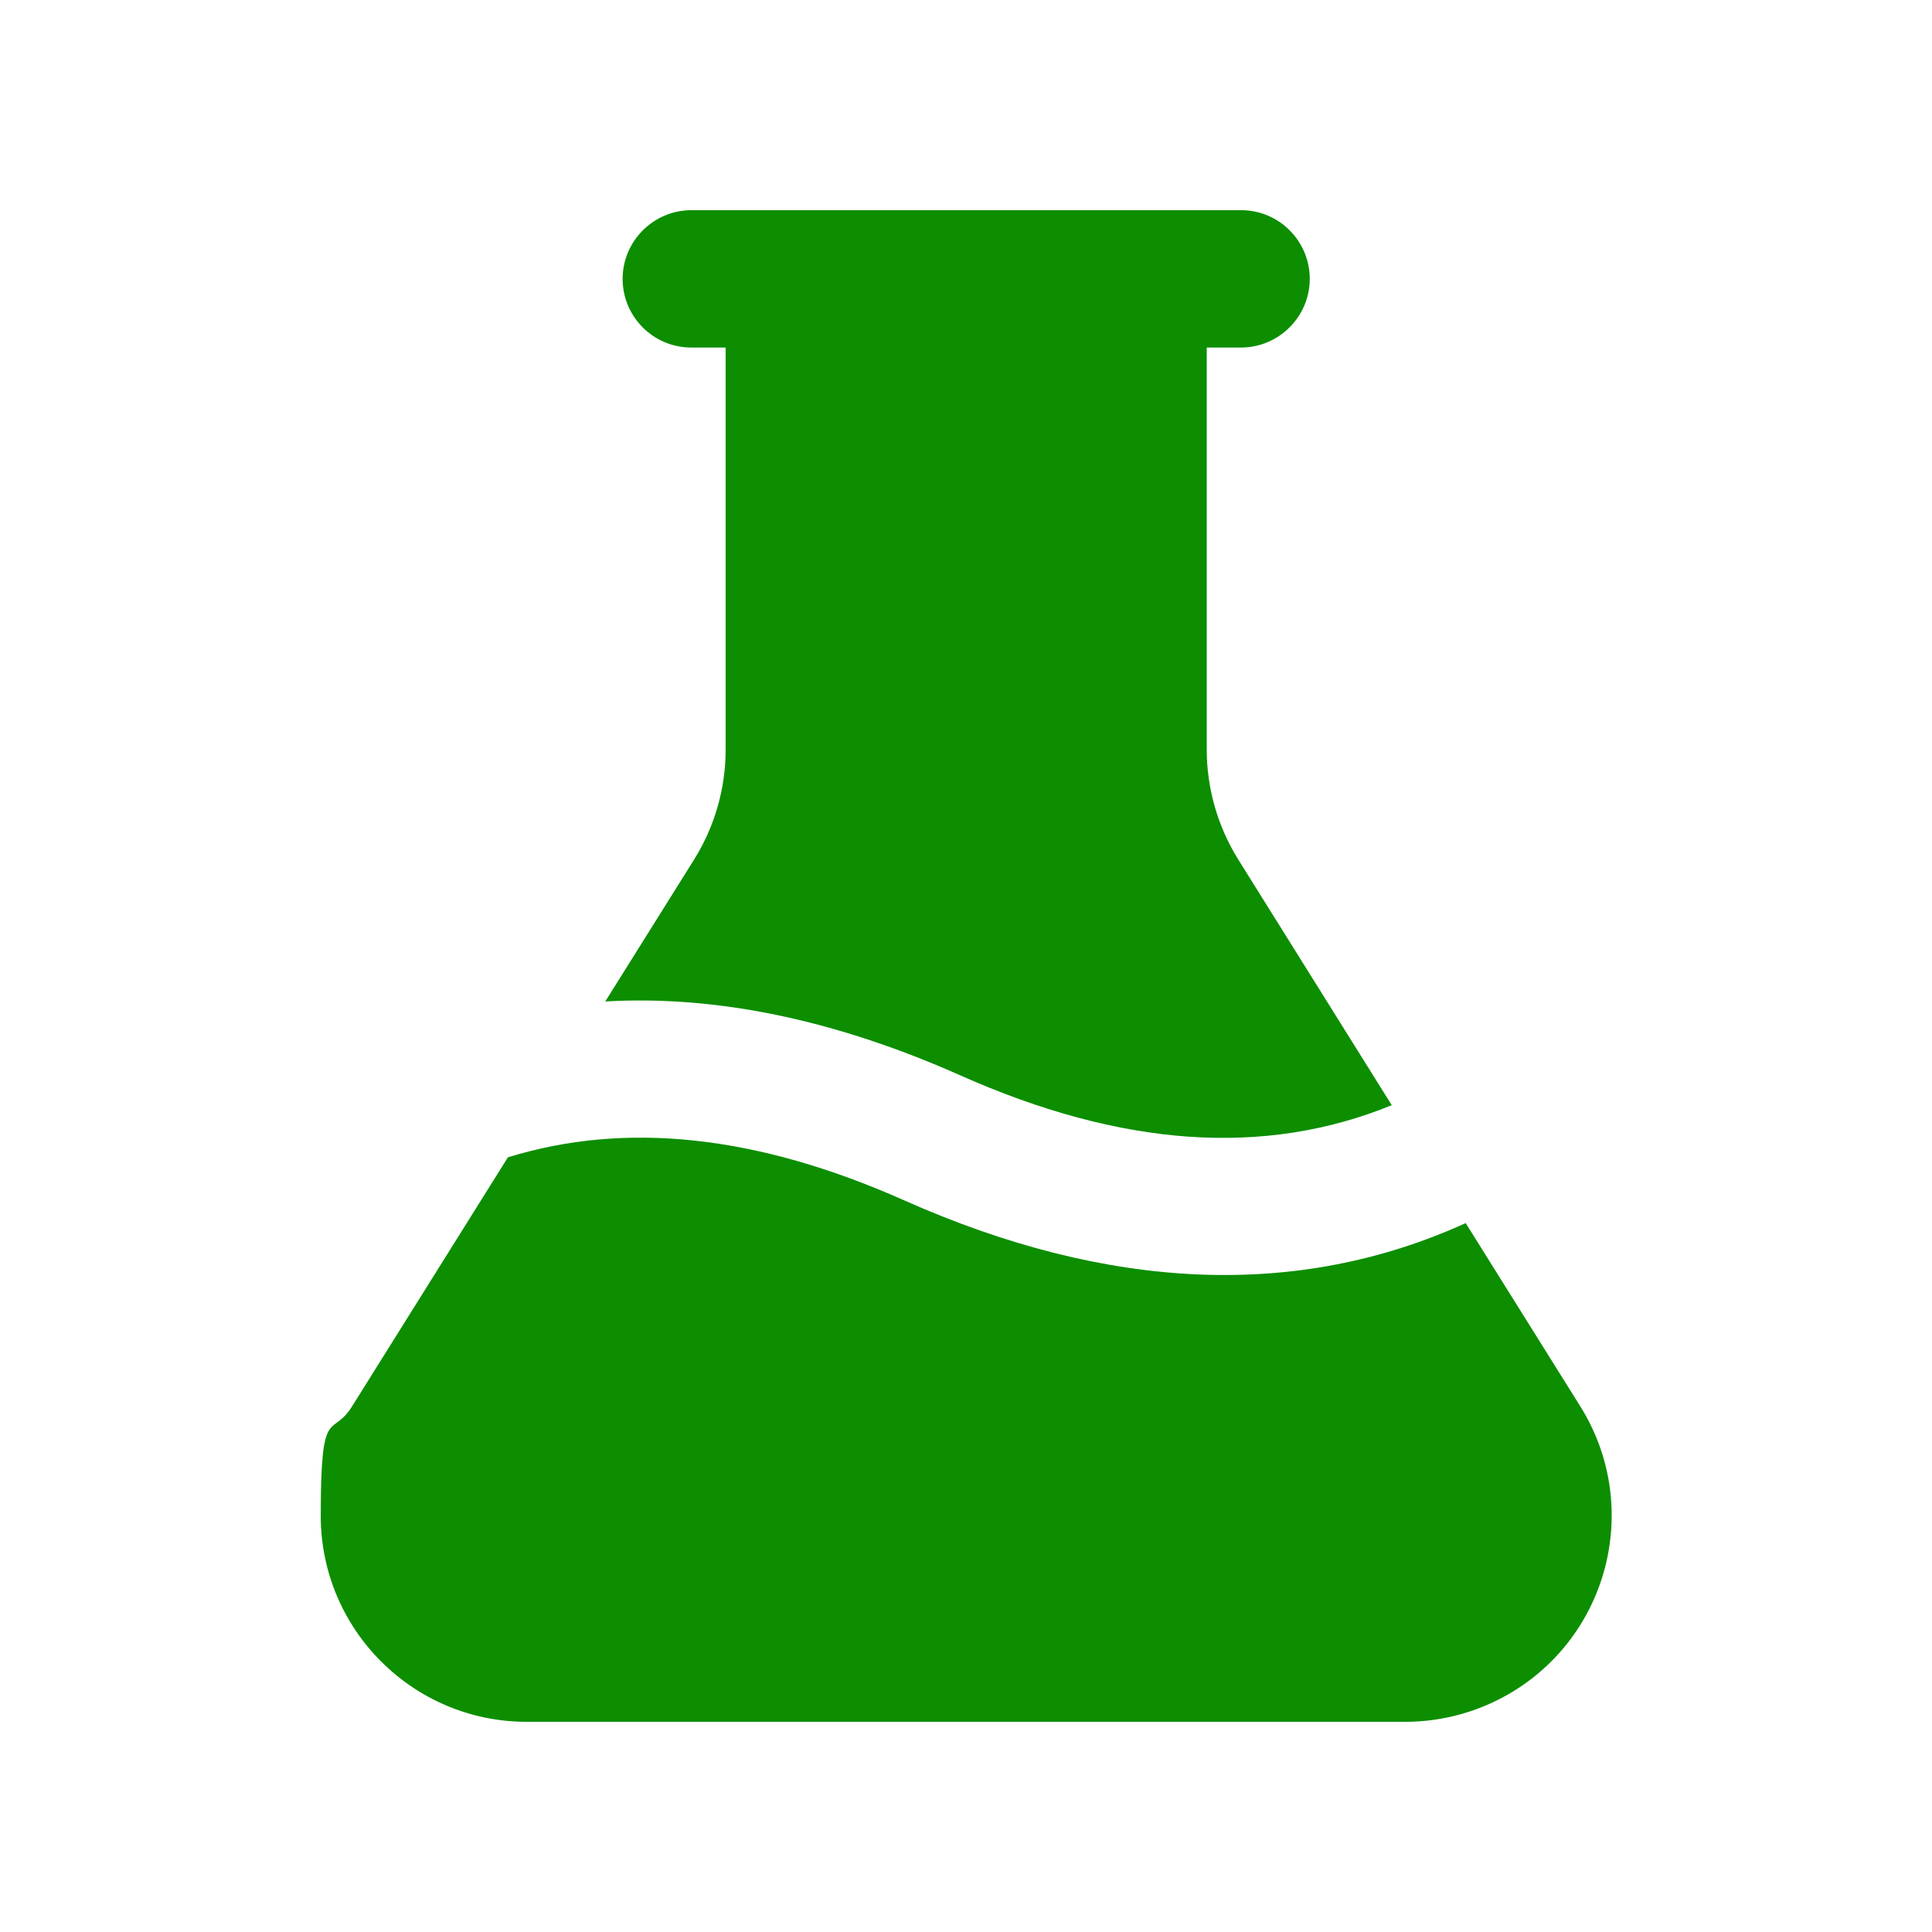 <svg viewBox="0 0 512 512" xmlns:xlink="http://www.w3.org/1999/xlink" version="1.1" xmlns="http://www.w3.org/2000/svg" id="Capa_1">
  
  <defs>
    <style>
      .st0 {
        fill: #0c8e00;
      }
    </style>
  </defs>
  <g id="Page-1">
    <g id="game_filled">
      <path d="M368.8,292.9c-33.6,13.7-71.4,11.2-114.5-8-32.9-14.6-64.3-21.2-93.9-19.5l23.6-37.7c5.4-8.7,8.3-18.7,8.3-29v-106.6h-9.1c-10.1,0-18.2-8.2-18.2-18.2s8.2-18.2,18.2-18.2h145.7c10.1,0,18.2,8.2,18.2,18.2s-8.2,18.2-18.2,18.2h-9.1v106.6c0,10.2,2.9,20.3,8.3,29l40.8,65.3h0ZM388.4,324.1l30.4,48.6c16,25.6,8.2,59.3-17.4,75.3-8.7,5.4-18.7,8.3-29,8.3h-232.8c-30.2,0-54.6-24.5-54.6-54.6s2.9-20.3,8.3-29l41.3-66c31.1-9.6,65.9-6,105,11.4,54.2,24.1,104.3,26.3,148.9,6h0Z" class="st0" id="alchemy_x2C_-chemistry_x2C_-magic_x2C_-formula_x2C_-transformation_x2C_-transmutation"></path>
    </g>
  </g>
</svg>